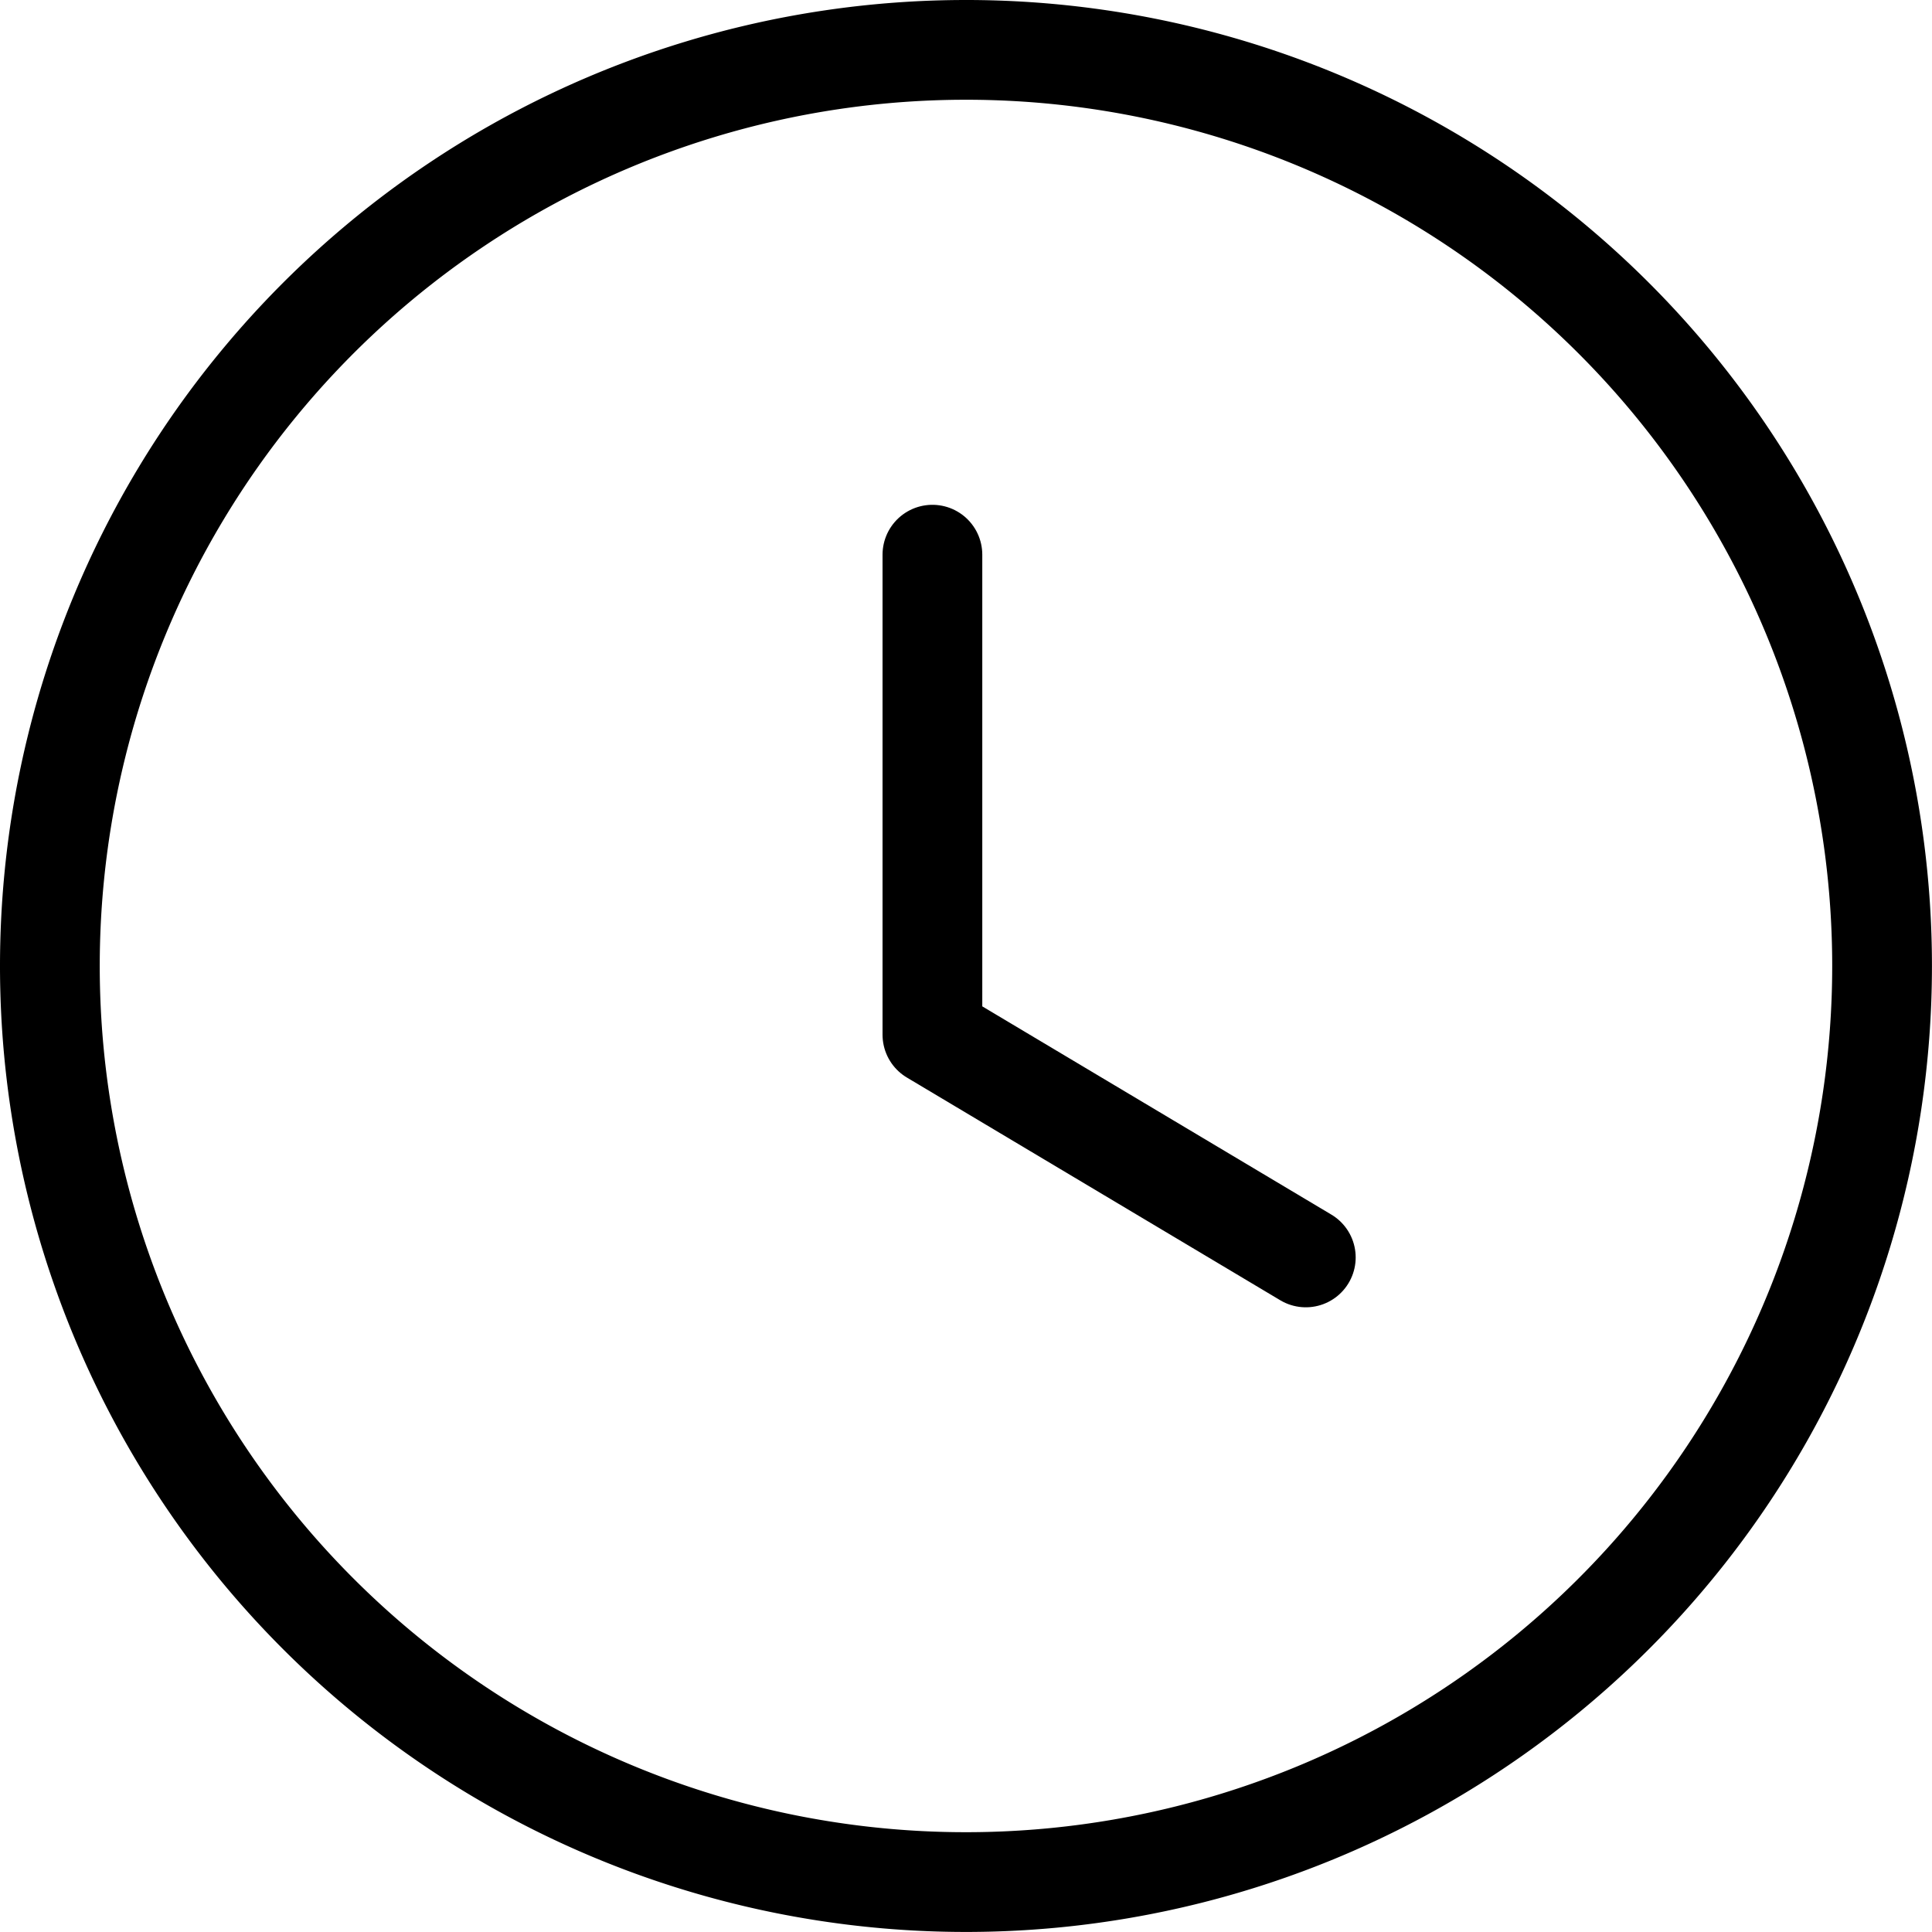 <svg xmlns="http://www.w3.org/2000/svg" width="38.739" height="38.738" viewBox="0 0 38.739 38.738">
  <g id="Group_4002" data-name="Group 4002" transform="translate(-2.667 -2.667)">
    <path id="Path_30908" data-name="Path 30908" d="M40.405,22.037A18.369,18.369,0,1,1,22.036,3.667,18.368,18.368,0,0,1,40.405,22.037Z" transform="translate(0 0)" fill="none" stroke="#000" stroke-linecap="round" stroke-linejoin="round" stroke-width="2" fill-rule="evenodd"/>
    <path id="Path_30909" data-name="Path 30909" d="M23.035,24.554l-7.487-4.466V10.463" transform="translate(5.815 3.326)" fill="none" stroke="#000" stroke-linecap="round" stroke-linejoin="round" stroke-width="2"/>
  </g>
</svg>
